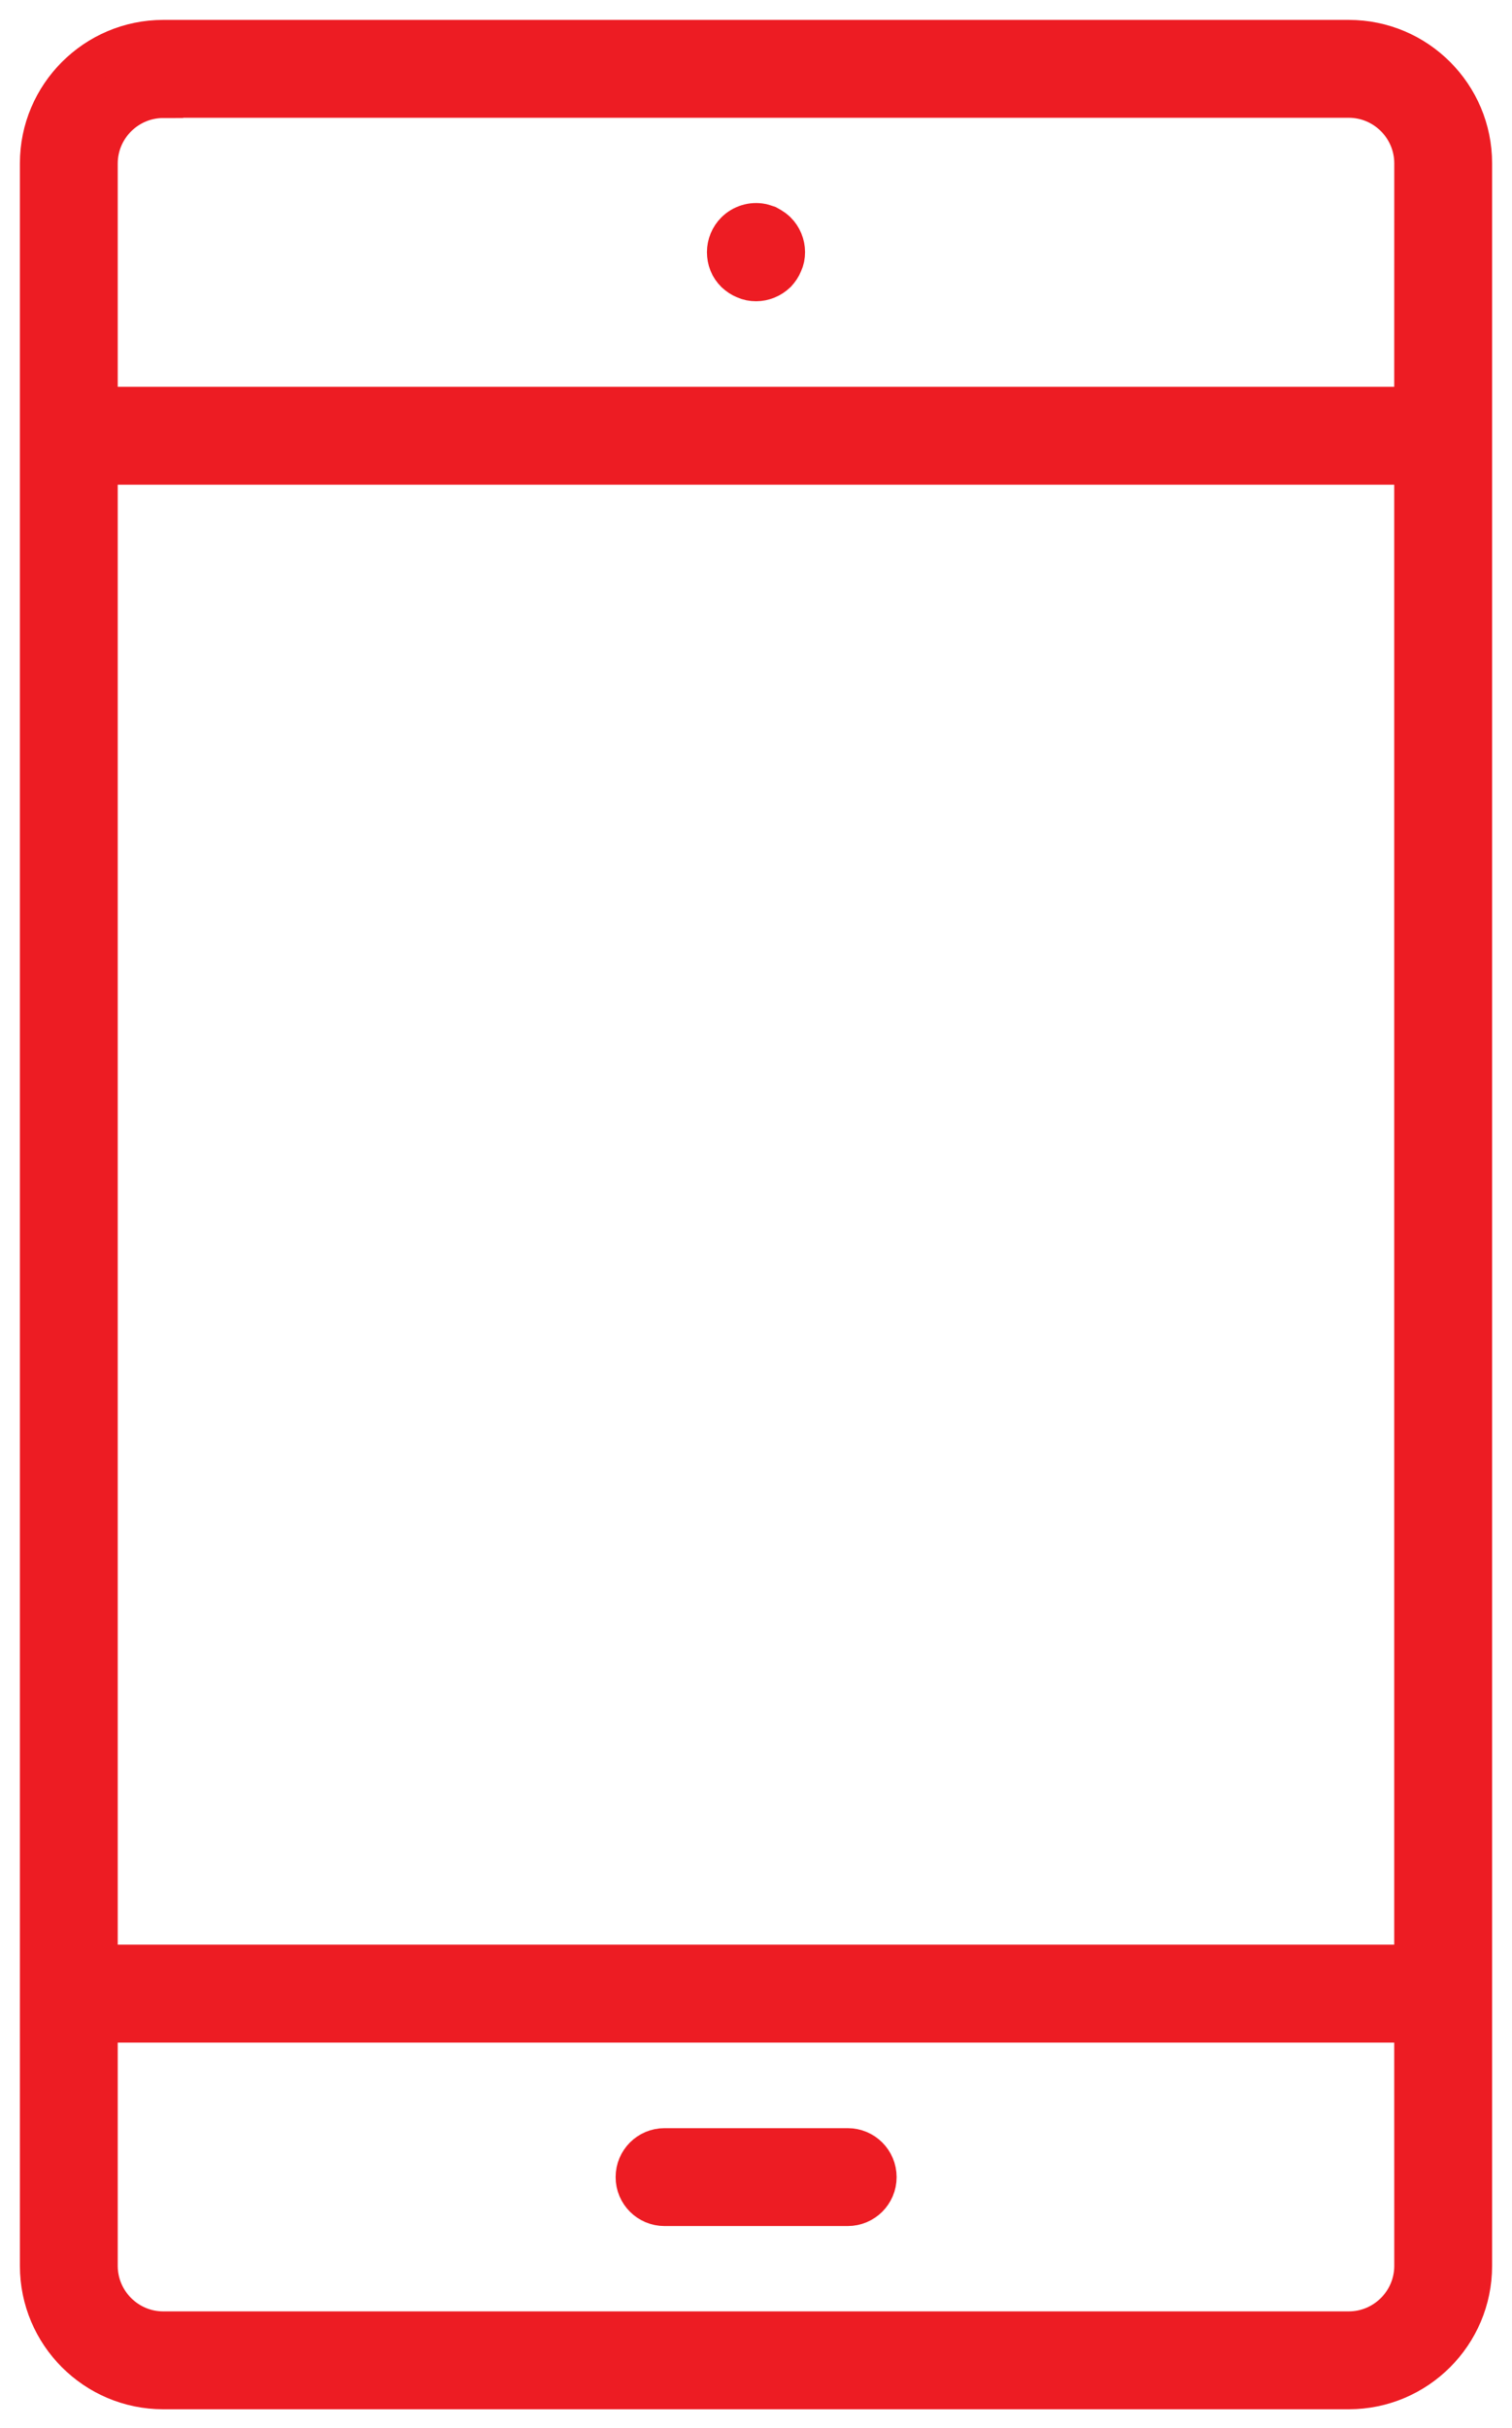 <?xml version="1.0" encoding="UTF-8"?>
<svg width="38px" height="61px" viewBox="0 0 38 61" version="1.1" xmlns="http://www.w3.org/2000/svg" xmlns:xlink="http://www.w3.org/1999/xlink">
    <title>MOBILE CUSTOMERS</title>
    <g id="Design" stroke="none" stroke-width="1" fill="none" fill-rule="evenodd">
        <g id="Ireland-Copy-2" transform="translate(-1154, -807)" fill="#ED1C23" fill-rule="nonzero" stroke="#ED1C23">
            <path d="M1187.898,808 C1189.612,808 1191,809.394 1191,811.102 L1191,863.925 C1191,865.639 1189.606,867.027 1187.898,867.027 L1158.102,867.027 C1156.388,867.027 1155,865.633 1155,863.925 L1155,811.102 C1155,809.394 1156.394,808 1158.102,808 L1187.898,808 Z M1189.54,857.815 L1156.459,857.815 L1156.459,863.925 C1156.459,864.826 1157.195,865.568 1158.102,865.568 L1187.898,865.568 C1188.799,865.568 1189.541,864.832 1189.541,863.925 L1189.54,857.815 Z M1175.304,860.965 C1175.708,860.965 1176.034,861.291 1176.034,861.695 C1176.034,862.098 1175.708,862.424 1175.304,862.424 L1170.701,862.424 C1170.298,862.424 1169.972,862.098 1169.972,861.695 C1169.972,861.291 1170.298,860.965 1170.701,860.965 L1175.304,860.965 Z M1189.54,818.677 L1156.459,818.677 L1156.459,856.355 L1189.54,856.355 L1189.54,818.677 Z M1187.898,809.459 L1158.102,809.459 L1158.102,809.465 C1157.201,809.465 1156.459,810.201 1156.459,811.108 L1156.459,817.217 L1189.54,817.217 L1189.541,811.102 C1189.541,810.201 1188.805,809.459 1187.898,809.459 Z M1173.145,812.615 C1173.187,812.627 1173.234,812.639 1173.282,812.656 C1173.323,812.68 1173.365,812.698 1173.406,812.728 C1173.448,812.751 1173.483,812.787 1173.519,812.817 C1173.655,812.953 1173.733,813.143 1173.733,813.333 C1173.733,813.434 1173.715,813.528 1173.673,813.617 C1173.638,813.706 1173.584,813.783 1173.519,813.855 C1173.377,813.991 1173.193,814.068 1173.003,814.068 C1172.902,814.068 1172.807,814.05 1172.718,814.009 C1172.629,813.973 1172.552,813.92 1172.481,813.855 C1172.41,813.783 1172.356,813.706 1172.321,813.617 C1172.285,813.528 1172.267,813.434 1172.267,813.333 C1172.267,813.143 1172.345,812.953 1172.481,812.817 C1172.653,812.645 1172.902,812.567 1173.145,812.615 Z" id="MOBILE-CUSTOMERS"></path>
        </g>
    </g>
</svg>